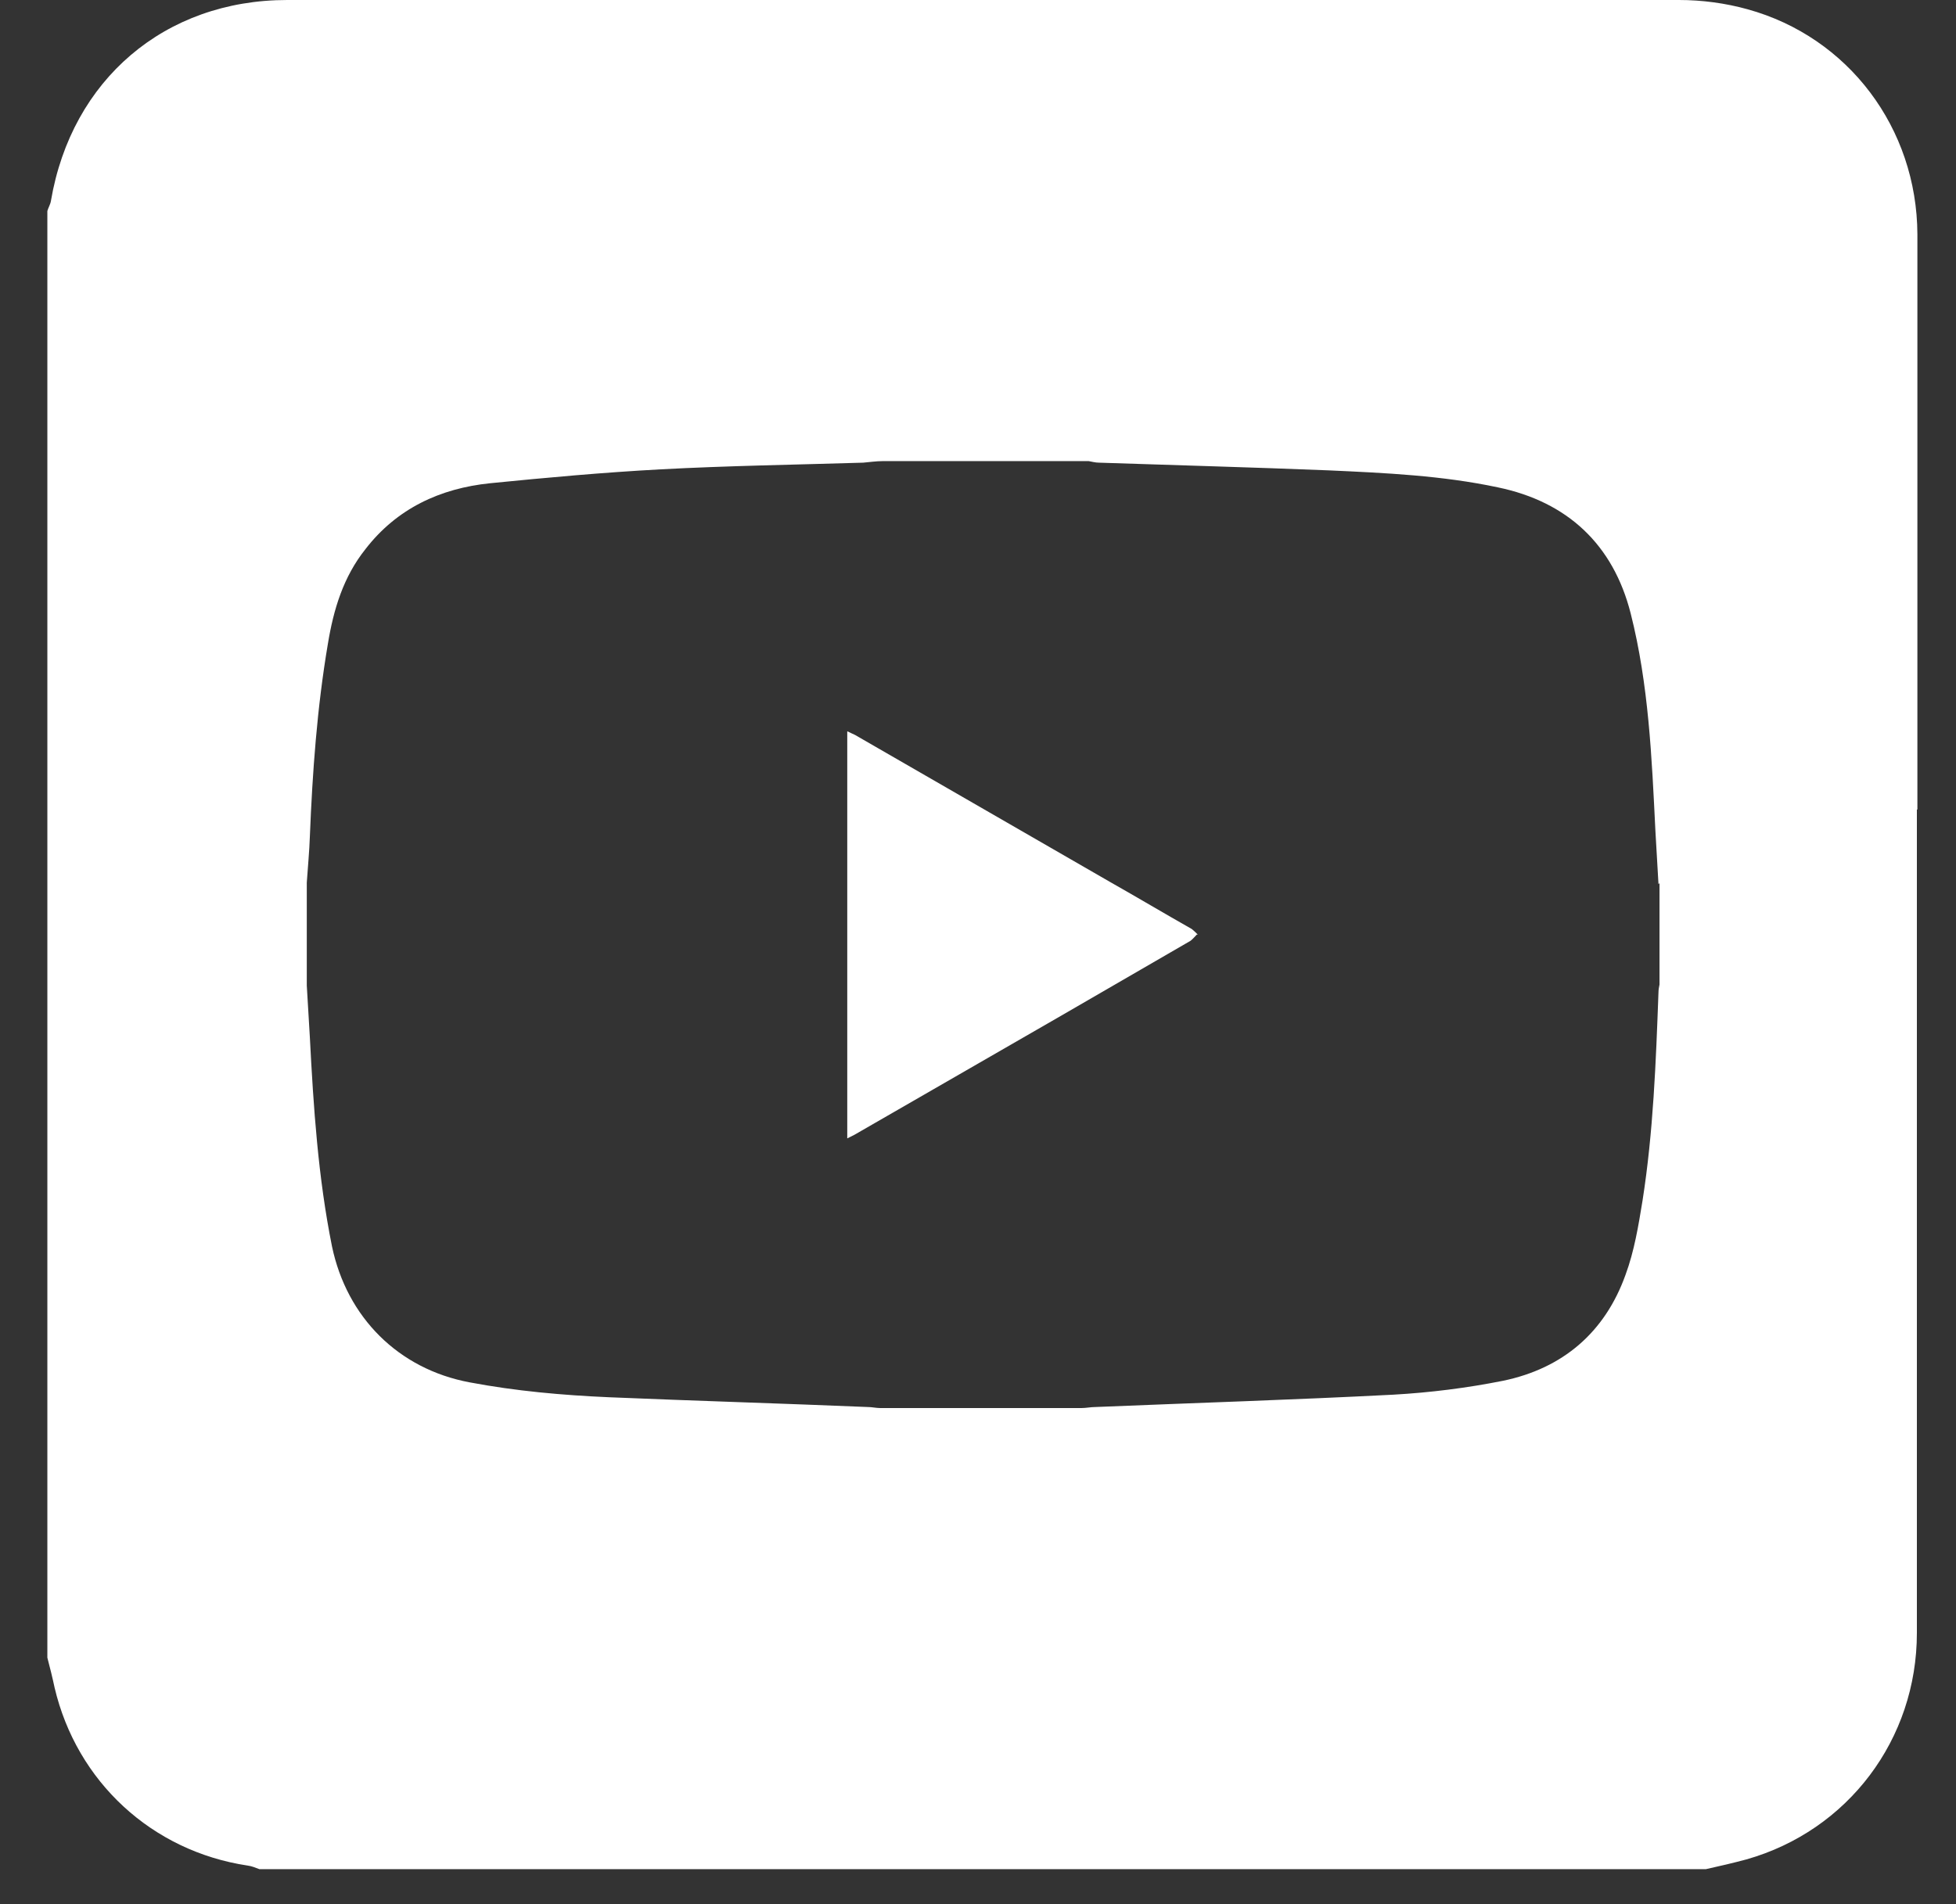 <svg width="38" height="37" viewBox="0 0 38 37" fill="none" xmlns="http://www.w3.org/2000/svg">
<rect x="0" y="0" width="38" height="37" fill="#333333" stroke="none"/>
<path d="M23.25 18.16C23.25 18.16 23.17 18.25 23.13 18.28C21.46 19.25 19.78 20.22 18.11 21.18C17.61 21.47 17.1 21.76 16.6 22.05C16.56 22.07 16.52 22.09 16.46 22.12V14.21C16.52 14.24 16.57 14.26 16.61 14.28C18.26 15.23 19.92 16.19 21.57 17.14C22.1 17.44 22.62 17.75 23.15 18.05C23.19 18.08 23.23 18.12 23.27 18.16H23.25ZM37.24 15.73C37.24 21.06 37.24 26.4 37.24 31.73C37.24 33.8 35.9 35.57 33.93 36.13C33.67 36.2 33.41 36.26 33.14 36.32H5.04C4.96 36.29 4.89 36.26 4.81 36.25C2.95 35.97 1.49 34.62 1.06 32.79C1.02 32.6 0.97 32.4 0.92 32.21V4.1C0.94 4.03 0.98 3.97 0.99 3.9C1.39 1.55 3.2 0 5.58 0C14.59 0 23.6 0 32.62 0C33.06 0 33.52 0.06 33.95 0.18C35.91 0.72 37.24 2.49 37.25 4.55C37.25 8.28 37.25 12 37.25 15.73H37.24ZM32.22 17.18C32.2 16.83 32.18 16.49 32.16 16.14C32.09 14.72 32.03 13.3 31.68 11.92C31.34 10.58 30.45 9.75 29.1 9.47C28.02 9.24 26.92 9.19 25.82 9.14C24.33 9.08 22.84 9.04 21.35 8.99C21.28 8.99 21.21 8.97 21.15 8.96H17.15C17.02 8.96 16.89 8.98 16.77 8.99C15.46 9.03 14.14 9.05 12.83 9.12C11.72 9.18 10.62 9.28 9.52 9.39C8.55 9.49 7.71 9.88 7.1 10.67C6.67 11.21 6.48 11.84 6.37 12.51C6.16 13.75 6.07 15 6.02 16.25C6.01 16.55 5.98 16.85 5.96 17.15V19.15C5.98 19.49 6 19.82 6.02 20.16C6.09 21.52 6.18 22.88 6.45 24.22C6.74 25.6 7.74 26.6 9.12 26.86C10.02 27.03 10.92 27.11 11.83 27.15C13.5 27.22 15.18 27.27 16.86 27.34C16.94 27.34 17.02 27.36 17.1 27.36H21.01C21.1 27.36 21.19 27.34 21.28 27.34C23.21 27.26 25.14 27.2 27.07 27.1C27.78 27.06 28.5 26.97 29.2 26.83C30.36 26.59 31.18 25.89 31.58 24.77C31.75 24.31 31.83 23.82 31.91 23.33C32.12 21.99 32.17 20.64 32.22 19.28C32.22 19.23 32.23 19.18 32.24 19.13V17.16L32.22 17.18Z" fill="white"/>
</svg>
